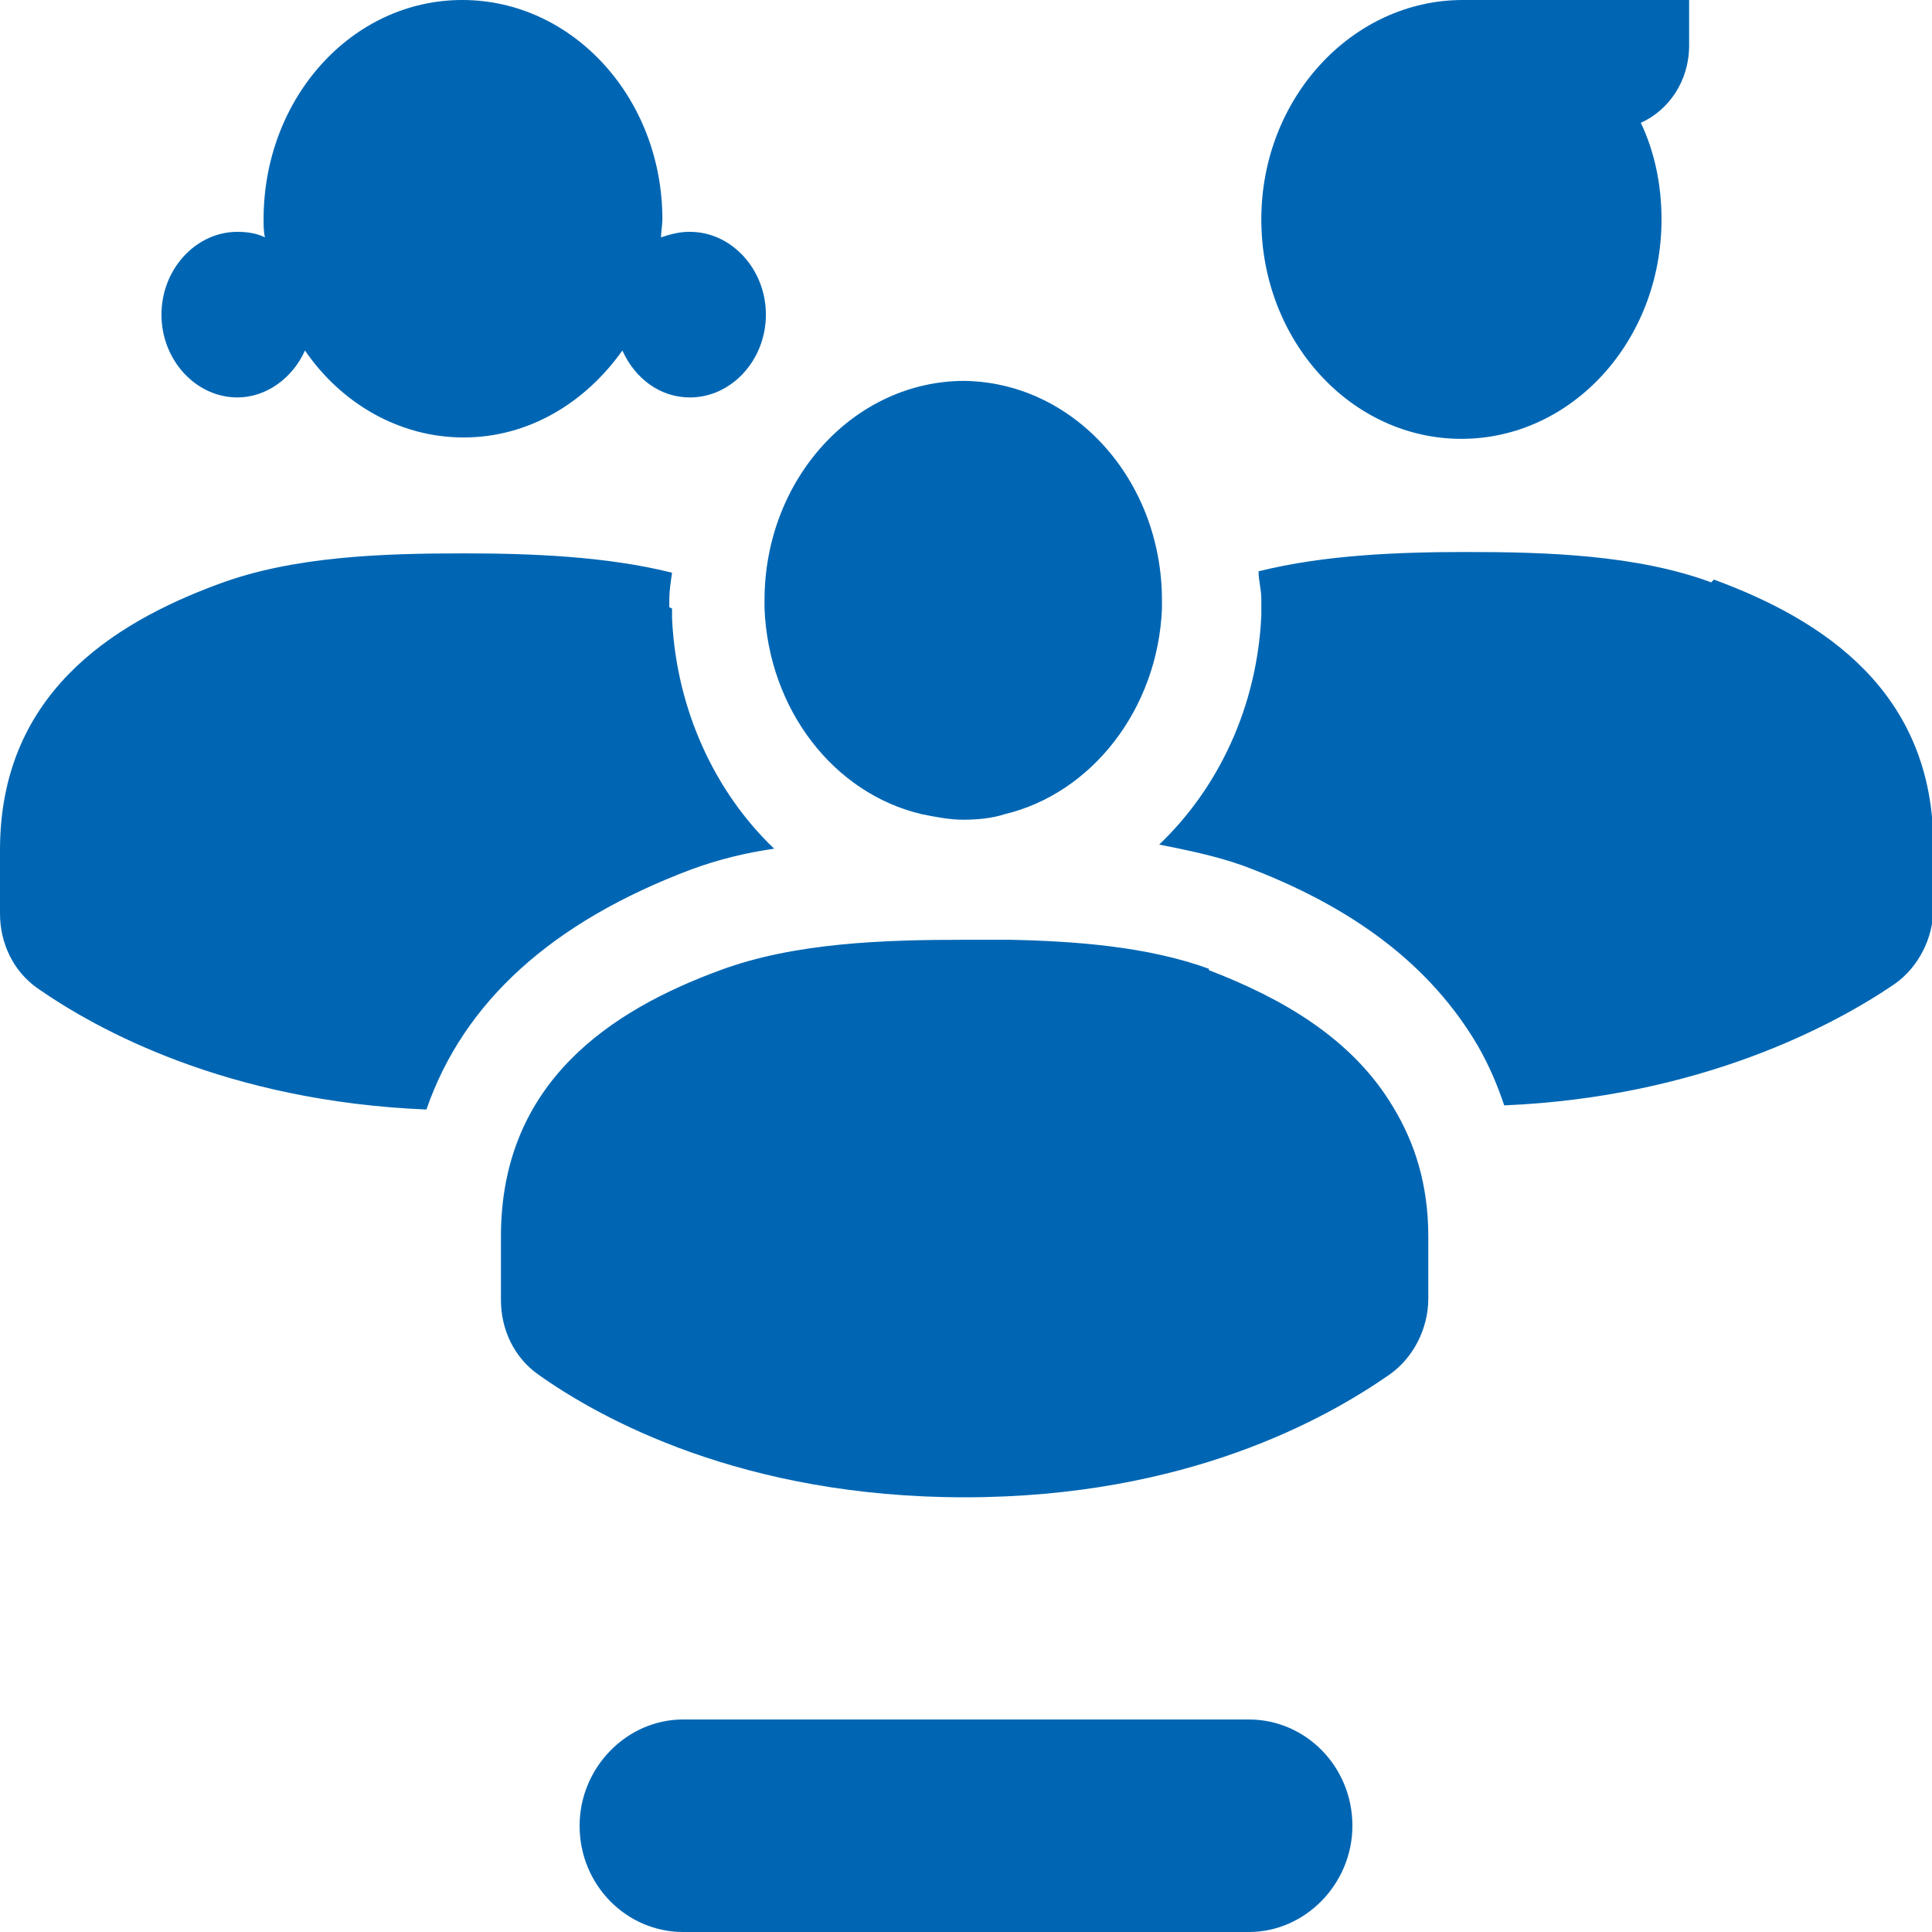 <?xml version="1.0" encoding="UTF-8"?>
<svg xmlns="http://www.w3.org/2000/svg" id="EXPORT_Pikto_contour" viewBox="0 0 14 14">
  <defs>
    <style>.cls-1{fill:#0066b3;}</style>
  </defs>
  <path class="cls-1" d="M12.24,0V.33c0,.26-.15,.47-.35,.56,.1,.21,.15,.45,.15,.7,0,.88-.65,1.59-1.45,1.59s-1.45-.71-1.45-1.59S9.8,0,10.6,0h1.64ZM4.99,1.68c-.07,0-.14,.02-.2,.04,0-.04,.01-.09,.01-.13,0-.88-.65-1.59-1.45-1.59S1.91,.71,1.91,1.59c0,.04,0,.09,.01,.13-.06-.03-.13-.04-.2-.04-.3,0-.55,.27-.55,.6s.25,.6,.55,.6c.21,0,.4-.14,.49-.34,.26,.38,.68,.63,1.15,.63s.88-.25,1.15-.63c.09,.2,.27,.34,.49,.34,.3,0,.55-.27,.55-.6s-.25-.6-.55-.6Zm-.14,2.72v-.05c0-.07,.01-.13,.02-.2-.48-.12-1.03-.14-1.51-.14-.58,0-1.23,.02-1.77,.22-.79,.29-1.59,.81-1.59,1.93v.46c0,.22,.1,.42,.27,.54,.43,.3,1.37,.82,2.82,.88,.27-.78,.91-1.36,1.92-1.74,.19-.07,.39-.12,.6-.15-.43-.41-.71-1.01-.74-1.67v-.07Zm7.55-.18c-.54-.2-1.2-.22-1.77-.22-.49,0-1.03,.02-1.51,.14,0,.07,.02,.13,.02,.2,0,.04,0,.08,0,.12-.03,.66-.31,1.25-.74,1.66,.2,.04,.4,.08,.6,.15,.81,.3,1.37,.73,1.71,1.31,.08,.14,.14,.28,.19,.43,1.42-.06,2.39-.58,2.83-.88,.17-.12,.28-.33,.28-.55v-.45c0-1.12-.8-1.64-1.59-1.93Zm-3.64,2.8c-.44-.16-.96-.2-1.44-.21-.11,0-.22,0-.33,0-.58,0-1.23,.02-1.77,.22-.79,.29-1.59,.81-1.59,1.93v.46c0,.22,.1,.42,.27,.54,.45,.32,1.48,.89,3.09,.89s2.62-.57,3.08-.89c.17-.12,.28-.33,.28-.55v-.45c0-.38-.1-.68-.25-.93-.3-.51-.82-.8-1.34-1Zm-1.77-4.26c-.8,0-1.45,.71-1.45,1.59,0,.02,0,.04,0,.06,.03,.73,.5,1.34,1.14,1.49,.1,.02,.2,.04,.3,.04s.21-.01,.3-.04c.63-.15,1.11-.76,1.14-1.49,0-.02,0-.04,0-.06,0-.88-.65-1.59-1.45-1.59Z"></path>
  <path class="cls-1" d="M9.05,14H4.95c-.41,0-.75-.34-.75-.77h0c0-.42,.34-.77,.75-.77h4.1c.41,0,.75,.34,.75,.77h0c0,.42-.34,.77-.75,.77Z"></path>
</svg>
